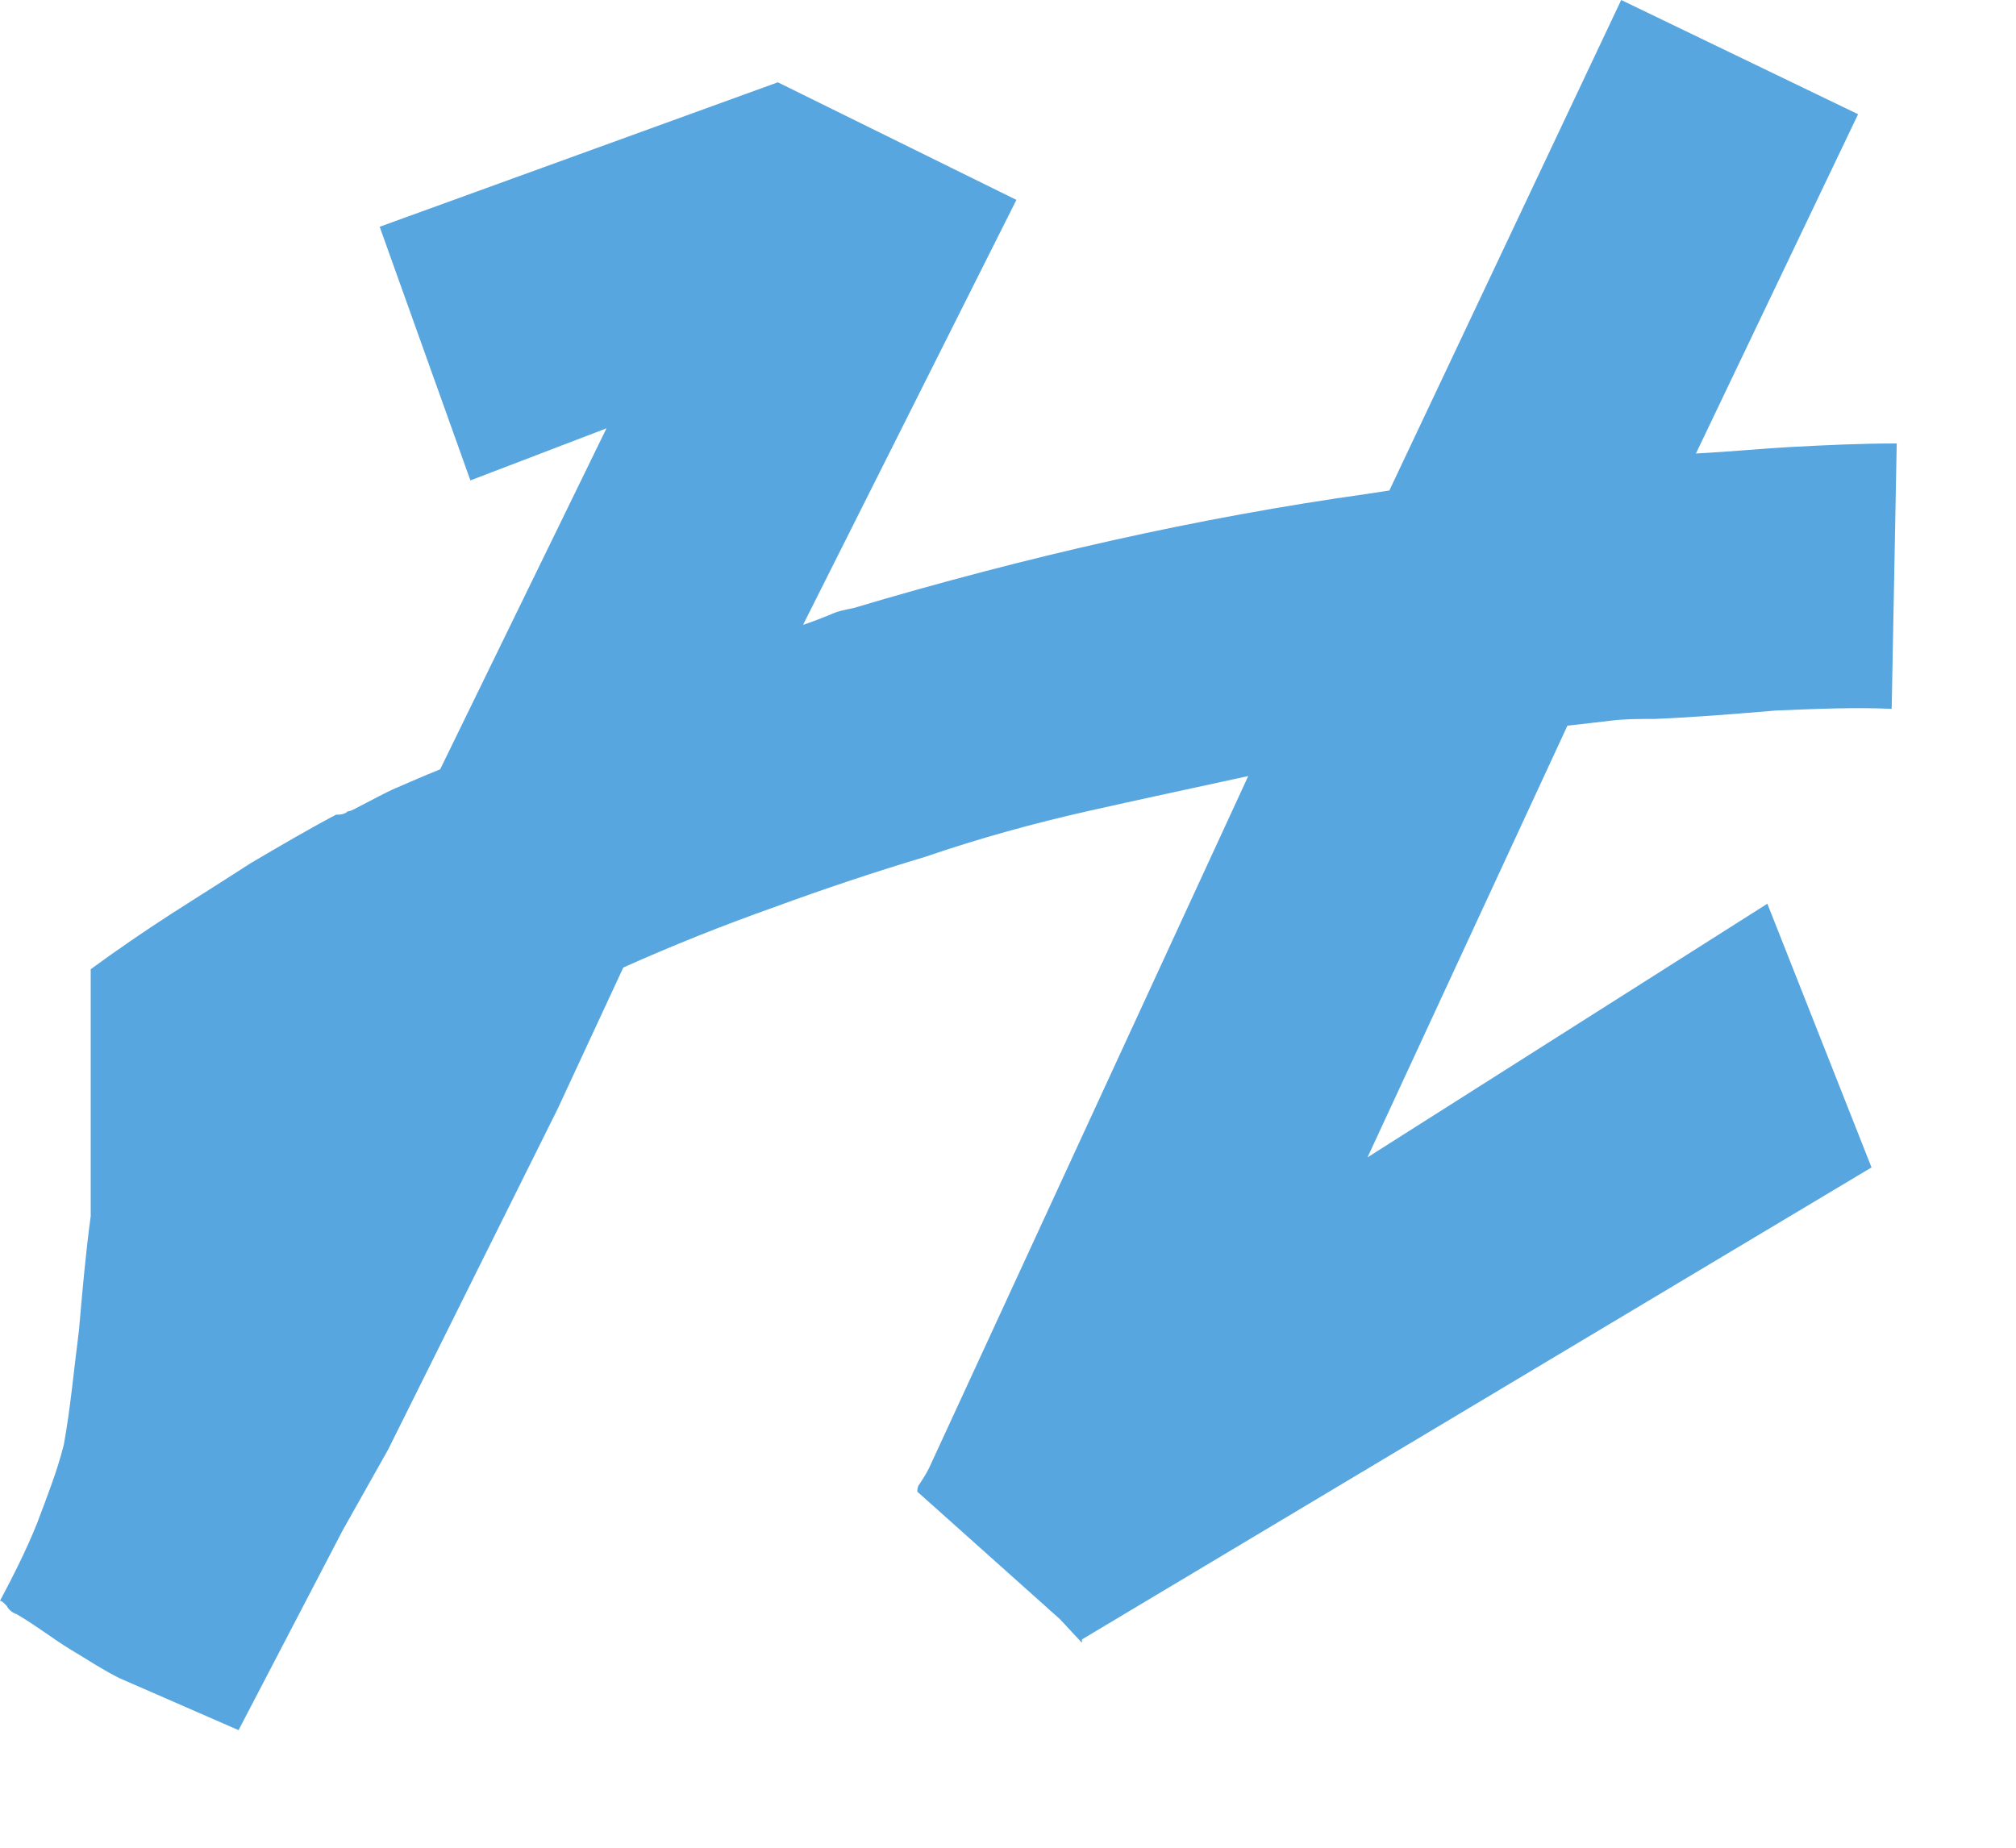 <?xml version="1.0" encoding="UTF-8"?> <svg xmlns="http://www.w3.org/2000/svg" width="12" height="11" viewBox="0 0 12 11" fill="none"><path d="M10.09 2.7C10.29 2.69 10.49 2.67 10.68 2.66C10.87 2.65 11.07 2.64 11.29 2.64L11.26 4.22C11.04 4.21 10.81 4.22 10.57 4.23C10.33 4.25 10.09 4.27 9.85 4.28C9.76 4.28 9.67 4.28 9.59 4.29C9.51 4.3 9.42 4.31 9.33 4.32L8.14 6.89L10.52 5.38L11.14 6.95L6.44 9.76V9.78L6.31 9.64L5.46 8.88C5.46 8.88 5.46 8.85 5.47 8.84C5.49 8.81 5.51 8.78 5.53 8.74L7.43 4.62C7.11 4.69 6.78 4.76 6.47 4.83C6.16 4.9 5.83 4.99 5.51 5.1C5.21 5.19 4.91 5.29 4.61 5.4C4.3 5.51 4 5.63 3.71 5.76L3.32 6.6L2.31 8.63L2.04 9.11L1.42 10.3L0.71 9.99C0.61 9.94 0.52 9.88 0.42 9.82C0.32 9.76 0.22 9.68 0.1 9.61C0.07 9.6 0.05 9.58 0.04 9.56C0.02 9.54 0.01 9.53 0 9.53C0.08 9.38 0.16 9.22 0.22 9.07C0.28 8.91 0.34 8.76 0.38 8.6C0.42 8.38 0.44 8.15 0.47 7.92C0.49 7.69 0.51 7.46 0.54 7.24C0.54 6.97 0.54 6.74 0.54 6.56C0.54 6.38 0.54 6.23 0.54 6.11C0.54 5.97 0.54 5.86 0.54 5.77C0.69 5.66 0.85 5.55 1.02 5.44C1.16 5.35 1.32 5.25 1.49 5.14C1.66 5.04 1.83 4.94 2 4.85C2.02 4.85 2.05 4.85 2.07 4.83C2.09 4.83 2.12 4.81 2.16 4.79C2.22 4.76 2.29 4.72 2.36 4.69C2.43 4.66 2.52 4.62 2.62 4.58L3.61 2.55L2.8 2.86L2.26 1.35L4.63 0.49L6.05 1.19L4.78 3.72C4.84 3.7 4.89 3.68 4.94 3.66C4.98 3.64 5.03 3.63 5.08 3.62C6.12 3.31 7.14 3.08 8.14 2.94L8.27 2.92L9.65 0L11.06 0.68L10.09 2.71V2.7Z" fill="#57A6E0"></path></svg> 